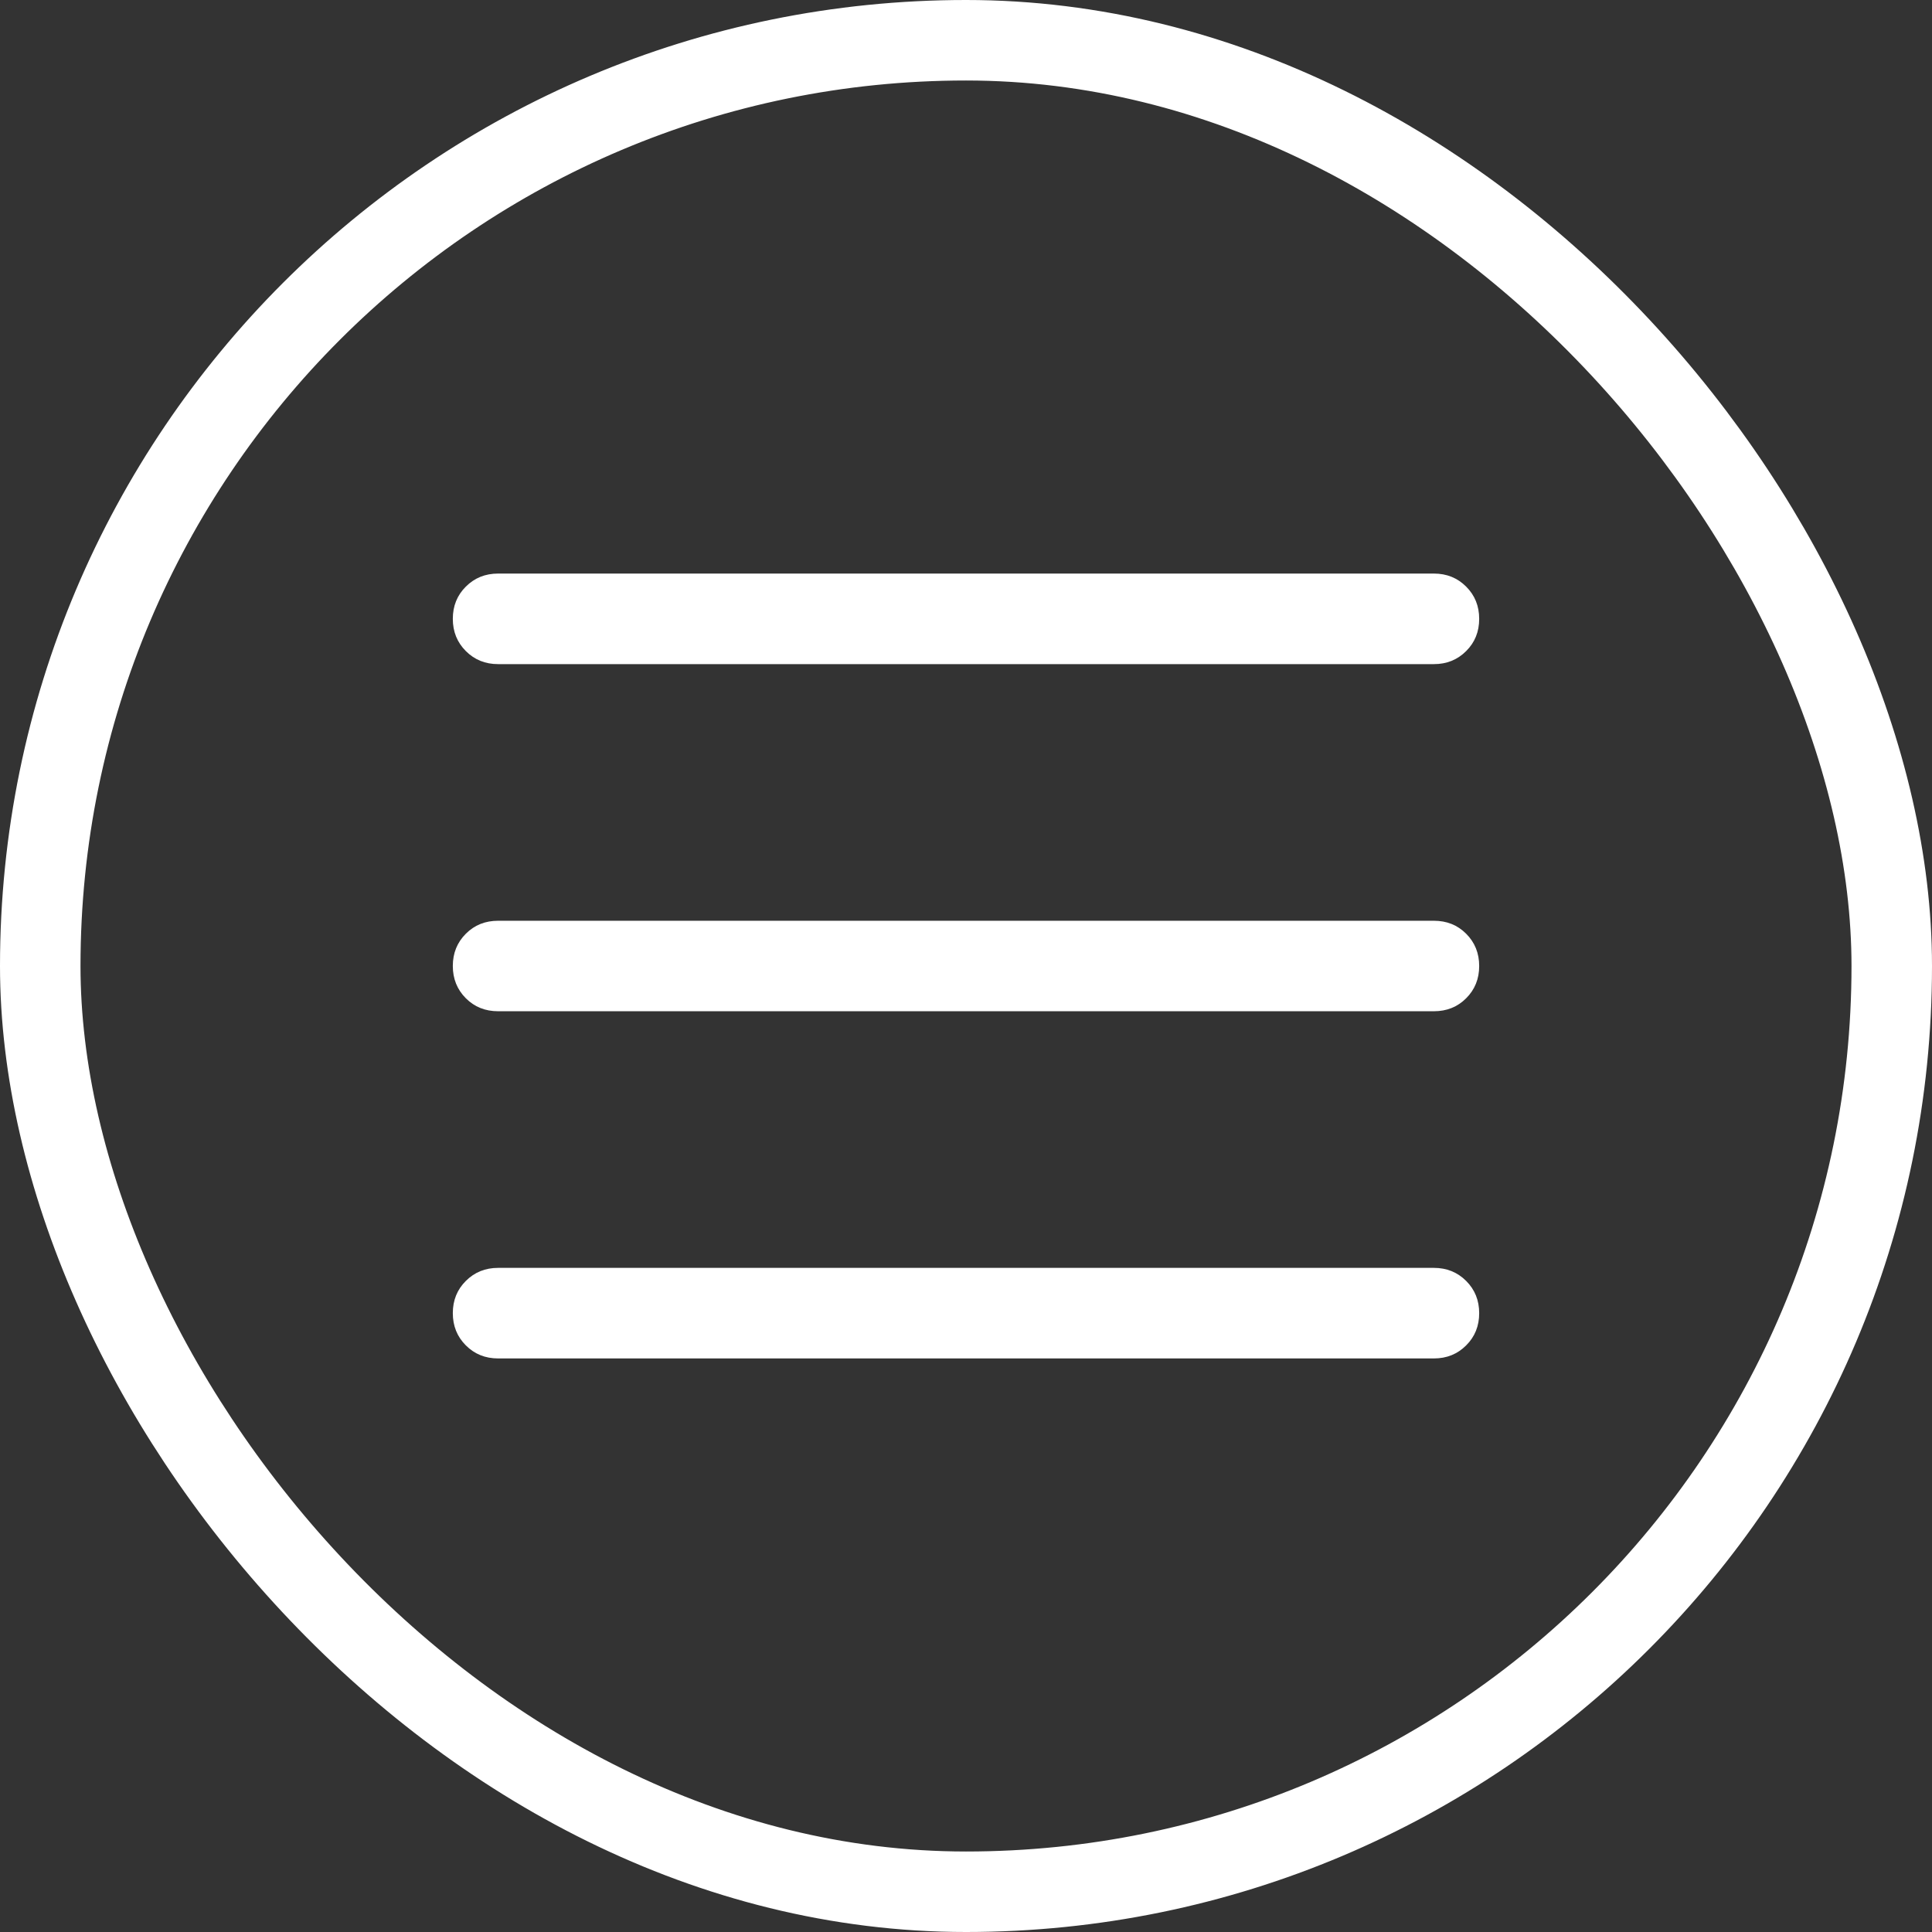 <svg width="24" height="24" viewBox="0 0 24 24" fill="none" xmlns="http://www.w3.org/2000/svg">
<rect x="0" y="0" width="24" height="24" fill="#333333" stroke="none"/>
<rect x="0.5" y="0.5" width="23" height="23" rx="11.5" stroke="white"/>
<path d="M6.188 8.25C6.028 8.25 5.895 8.196 5.787 8.088C5.679 7.98 5.625 7.847 5.625 7.687C5.625 7.528 5.679 7.394 5.787 7.287C5.895 7.179 6.028 7.125 6.188 7.125H17.812C17.972 7.125 18.105 7.179 18.213 7.287C18.321 7.395 18.375 7.528 18.375 7.688C18.375 7.847 18.321 7.981 18.213 8.088C18.105 8.196 17.972 8.25 17.812 8.25H6.188ZM6.188 16.875C6.028 16.875 5.895 16.821 5.787 16.713C5.679 16.605 5.625 16.472 5.625 16.312C5.625 16.153 5.679 16.019 5.787 15.912C5.895 15.804 6.028 15.75 6.188 15.75H17.812C17.972 15.75 18.105 15.804 18.213 15.912C18.321 16.02 18.375 16.153 18.375 16.313C18.375 16.472 18.321 16.606 18.213 16.713C18.105 16.821 17.972 16.875 17.812 16.875H6.188ZM6.188 12.562C6.028 12.562 5.895 12.509 5.787 12.401C5.679 12.293 5.625 12.159 5.625 12C5.625 11.84 5.679 11.707 5.787 11.599C5.895 11.491 6.028 11.438 6.188 11.438H17.812C17.972 11.438 18.105 11.491 18.213 11.599C18.321 11.707 18.375 11.841 18.375 12C18.375 12.16 18.321 12.293 18.213 12.401C18.105 12.509 17.972 12.562 17.812 12.562H6.188Z" fill="white"/>
</svg>
